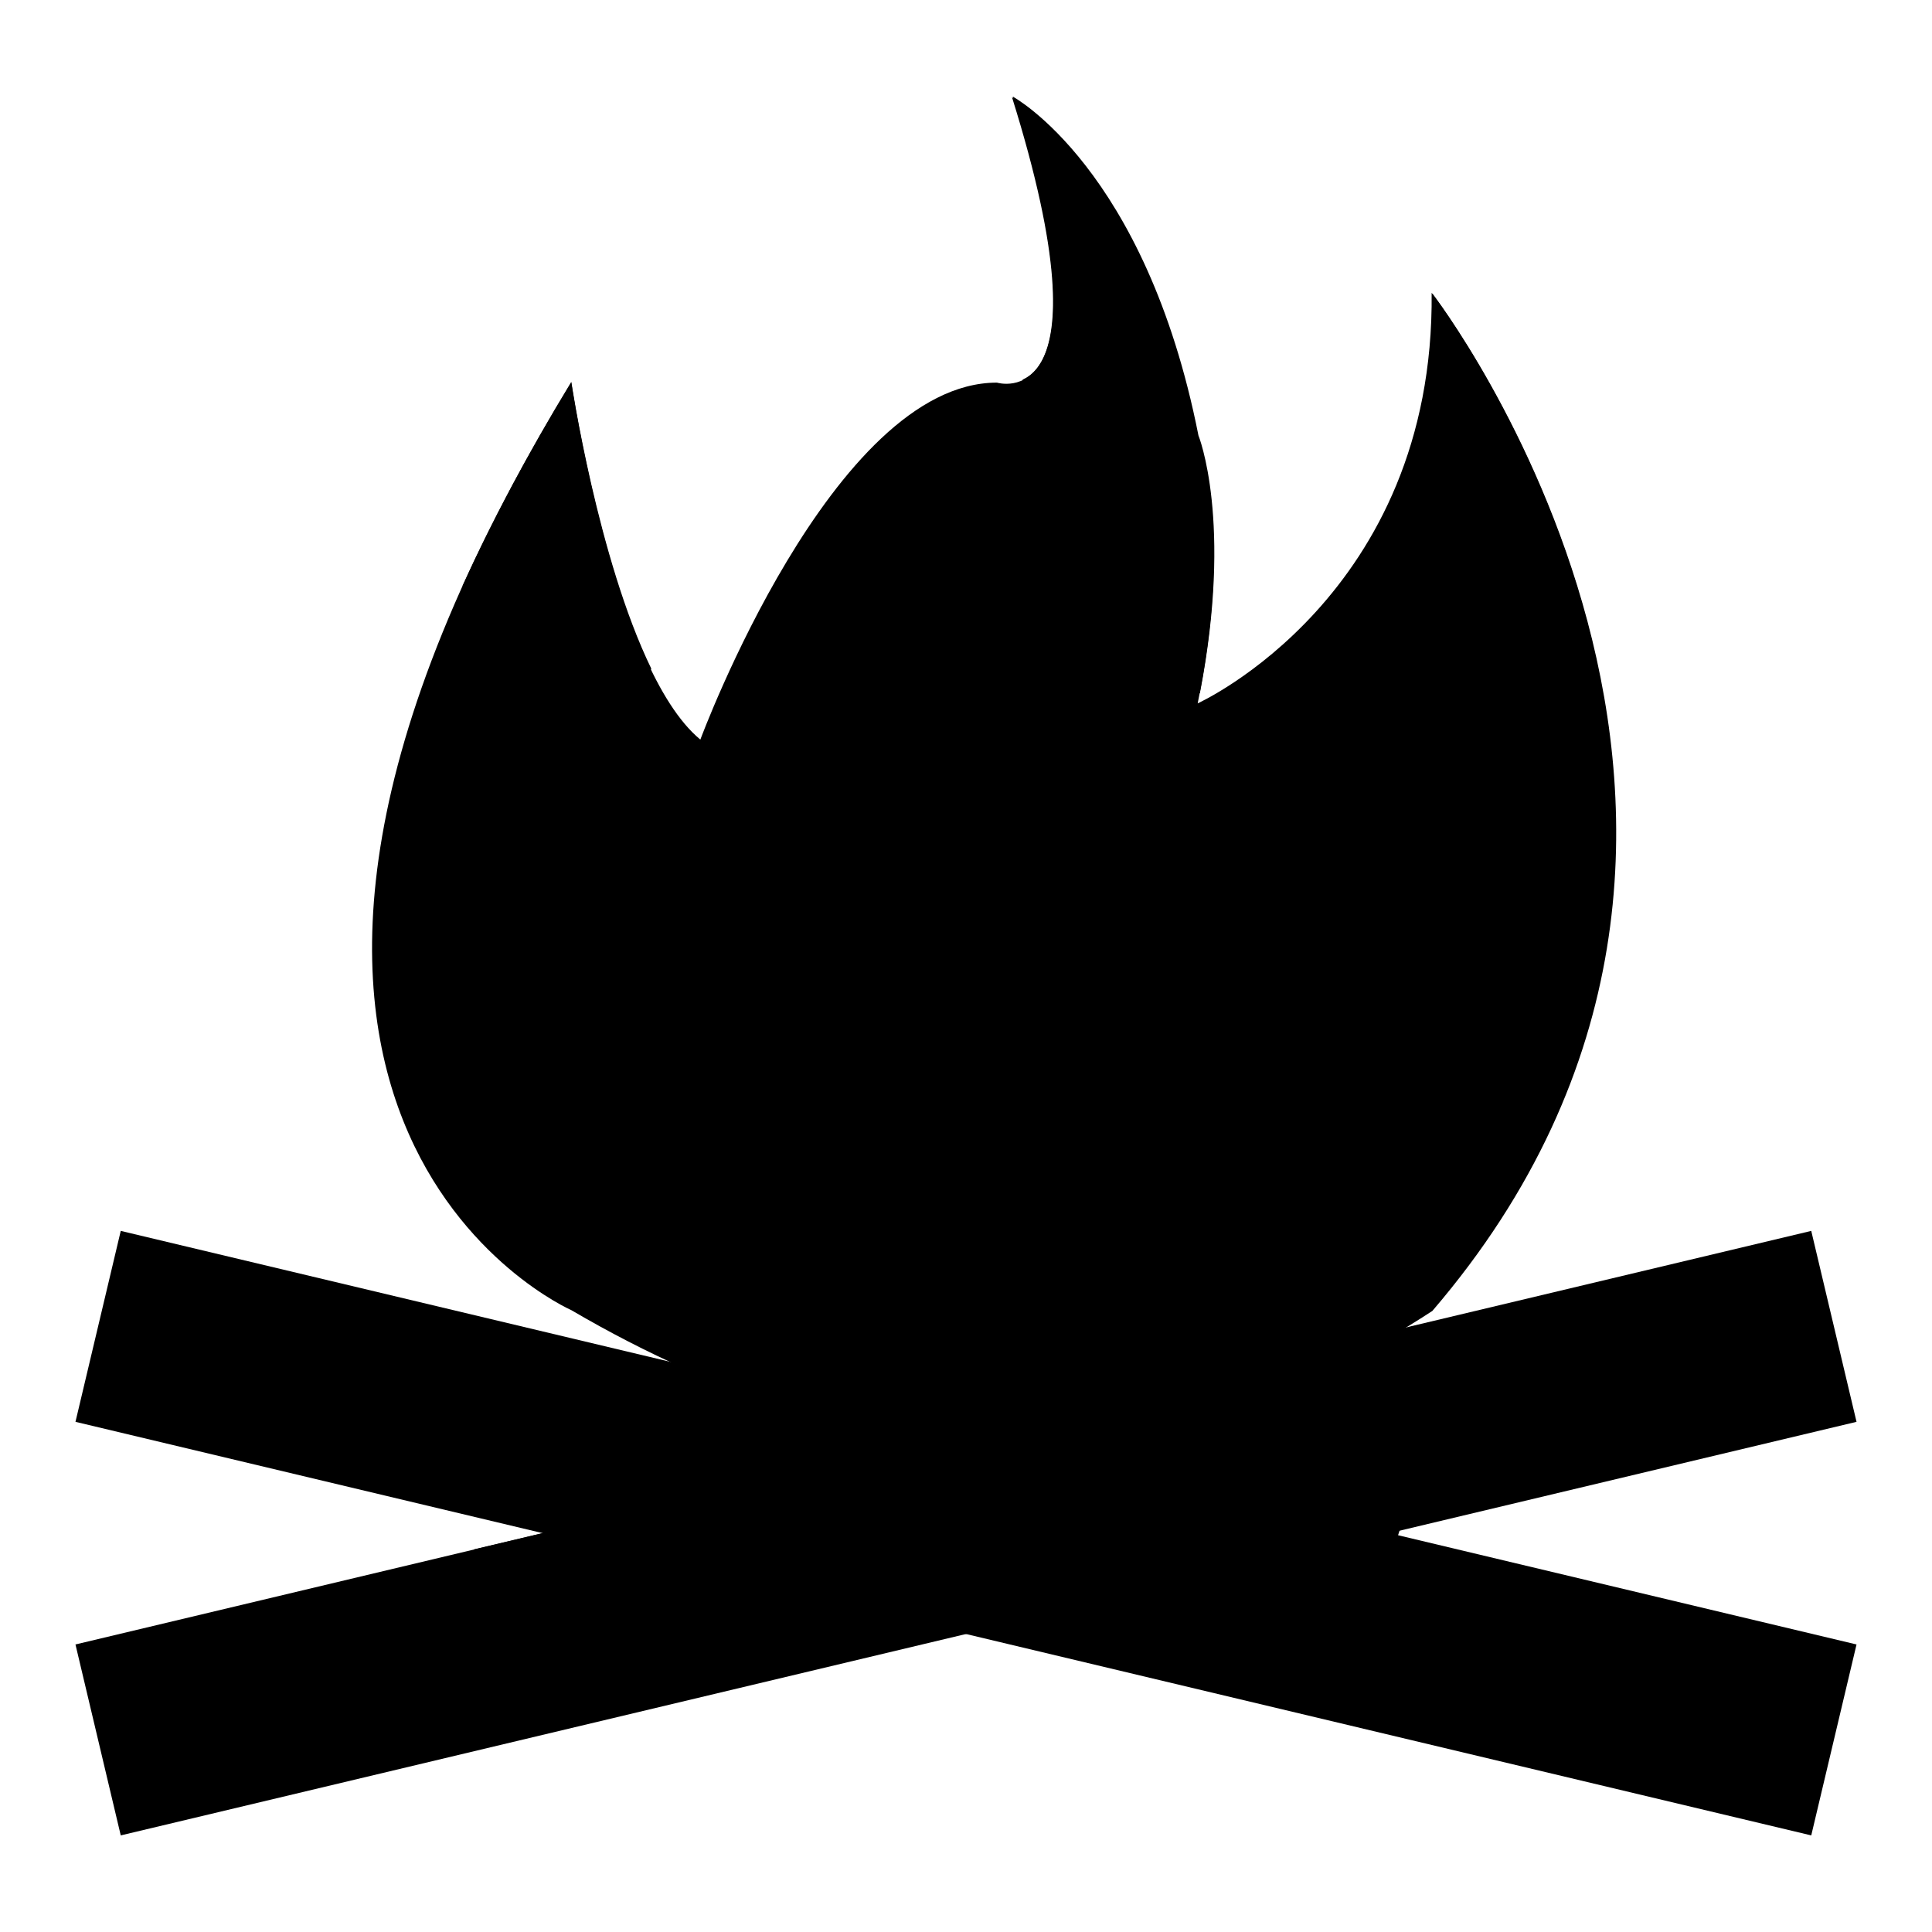 <?xml version="1.0" encoding="utf-8"?>
<!-- Svg Vector Icons : http://www.onlinewebfonts.com/icon -->
<!DOCTYPE svg PUBLIC "-//W3C//DTD SVG 1.1//EN" "http://www.w3.org/Graphics/SVG/1.1/DTD/svg11.dtd">
<svg version="1.1" xmlns="http://www.w3.org/2000/svg" xmlns:xlink="http://www.w3.org/1999/xlink" x="0px" y="0px" viewBox="0 0 256 256" enable-background="new 0 0 256 256" xml:space="preserve">
<g><g><path fill="#000000" d="M75.7,173.6c0,0-59.4-26,0-122.9c0,0,5.6,37.8,17.1,47.3c0,0,17.5-47.3,39.3-47.3c0,0,15.3,4.7,2-37.8c0,0,17.6,9.5,24.6,44.9c0,0,4.8,11.8,0,35.4c0,0,31.4-14.2,31-54.4c0,0,54.8,70.9,0,134.7C154.2,197,116.2,197.3,75.7,173.6z"/><path fill="#000000" d="M135.5,50.3c2.4,5.6,4.5,12.2,6.1,20.3c0,0,4.8,11.8,0,35.4c0,0,9.1-4.1,17.4-14.2c4.4-22.8-0.2-34.1-0.2-34.1c-7-35.4-24.6-44.9-24.6-44.9C143.1,41.5,139.1,48.7,135.5,50.3z"/><path fill="#000000" d="M75.7,110.8c0,0,4-10.9,10.6-22.2c-7.1-14.6-10.6-38-10.6-38c-5.9,9.7-10.6,18.7-14.4,27C64,89.4,68.8,105.2,75.7,110.8z"/><path fill="#000000" d="M189.8,38.9c0.1,12.3-2.8,22.2-6.8,29.9c12.1,23.8,26.7,69-5.8,112.1c4.2-2.1,8.5-4.5,12.6-7.2C244.6,109.8,189.8,38.9,189.8,38.9z"/><path fill="#000000" d="M78.4,167.4c-0.9,0-1.8-0.3-2.5-0.9c-12.3-10.1-17.9-45.7-18.5-49.8c-0.3-2.1,1.2-4.1,3.3-4.5c2.1-0.3,4.1,1.2,4.5,3.3c1.5,10.1,7.3,37.9,15.7,44.8c1.7,1.4,1.9,3.9,0.6,5.5C80.7,166.9,79.6,167.4,78.4,167.4z"/><path fill="#000000" d="M99.9,185.7c0,0-33.6-14.7,0-69.5c0,0,3.2,21.4,9.7,26.7c0,0,9.8-26.7,22.2-26.7c0,0,8.6,2.7,1.1-21.4c0,0,9.9,5.3,13.9,25.4c0,0,2.7,6.7,0,20c0,0,17.7-8,17.5-30.7c0,0,30.9,40.1,0,76.1C144.2,198.9,122.8,199.1,99.9,185.7z"/><path fill="#000000" d="M103.7,184c0,0-25-11,0-51.8c0,0,2.4,15.9,7.2,19.9c0,0,7.3-19.9,16.6-19.9c0,0,6.4,2,0.8-15.9c0,0,7.4,4,10.4,18.9c0,0,2,5,0,14.9c0,0,13.2-6,13.1-22.9c0,0,23.1,29.9,0,56.8C136.7,193.8,120.7,193.9,103.7,184z"/><path fill="#000000" d="M128,132.2c0.8,2,1.5,4.5,2,7.2c0,0,2,5,0,14.9c0,0,5.4-2.5,9.2-8.6c0.7-7.1-0.7-10.6-0.7-10.6c-3-14.9-10.4-18.9-10.4-18.9C132.8,130.6,129.5,132.2,128,132.2z"/><path fill="#000000" d="M151.7,127.2c0,5.6-1.4,10-3.3,13.4c5.1,10.9,9.9,29.9-5.3,47.7c-0.2,0.1-0.5,0.2-0.7,0.4c3.1-1.2,6.2-2.7,9.2-4.7C174.8,157.1,151.7,127.2,151.7,127.2z"/><path fill="#000000" d="M102.3,156.4c0,0,1.9-5.1,5-10.2c-2.4-6.1-3.6-14-3.6-14c-2.9,4.7-5.1,9-6.7,12.9C98.1,149.5,99.9,154.4,102.3,156.4z"/><path fill="#000000" d="M107.9,183.6c-0.3,0-0.5,0-0.8-0.2c-0.2-0.1-17.2-7.8-10.9-32.4c0.3-1.1,1.3-1.7,2.4-1.4c1.1,0.3,1.7,1.3,1.4,2.4c-5.5,21.2,8.1,27.6,8.6,27.9c1,0.4,1.4,1.6,1,2.6C109.4,183.2,108.7,183.6,107.9,183.6z"/><path fill="#000000" d="M115.2,160.3c-0.2,0-0.5,0-0.7-0.1c-1-0.4-1.5-1.5-1.2-2.5c0.8-2.2,8.1-21.2,18.4-21.2c1.1,0,2,0.9,2,2s-0.9,2-2,2c-6.4,0-12.9,13.8-14.7,18.6C116.7,159.8,116,160.3,115.2,160.3z"/><path fill="#000000" d="M16,243.2l230-54.8l-6-25.3L10,217.9L16,243.2z"/><path fill="#000000" d="M166.6,208.6l18.4-4.4l2.1-6.5l-36.7-11.9l-31.3,7.4L166.6,208.6z"/><path fill="#000000" d="M108.7,220.3l30-7.2l0.8-2.3l-42.1-13.7l-34.6,8.2L108.7,220.3z"/><path fill="#000000" d="M240,243.2L10,188.4l6-25.3l230,54.8L240,243.2z"/></g></g>
</svg>